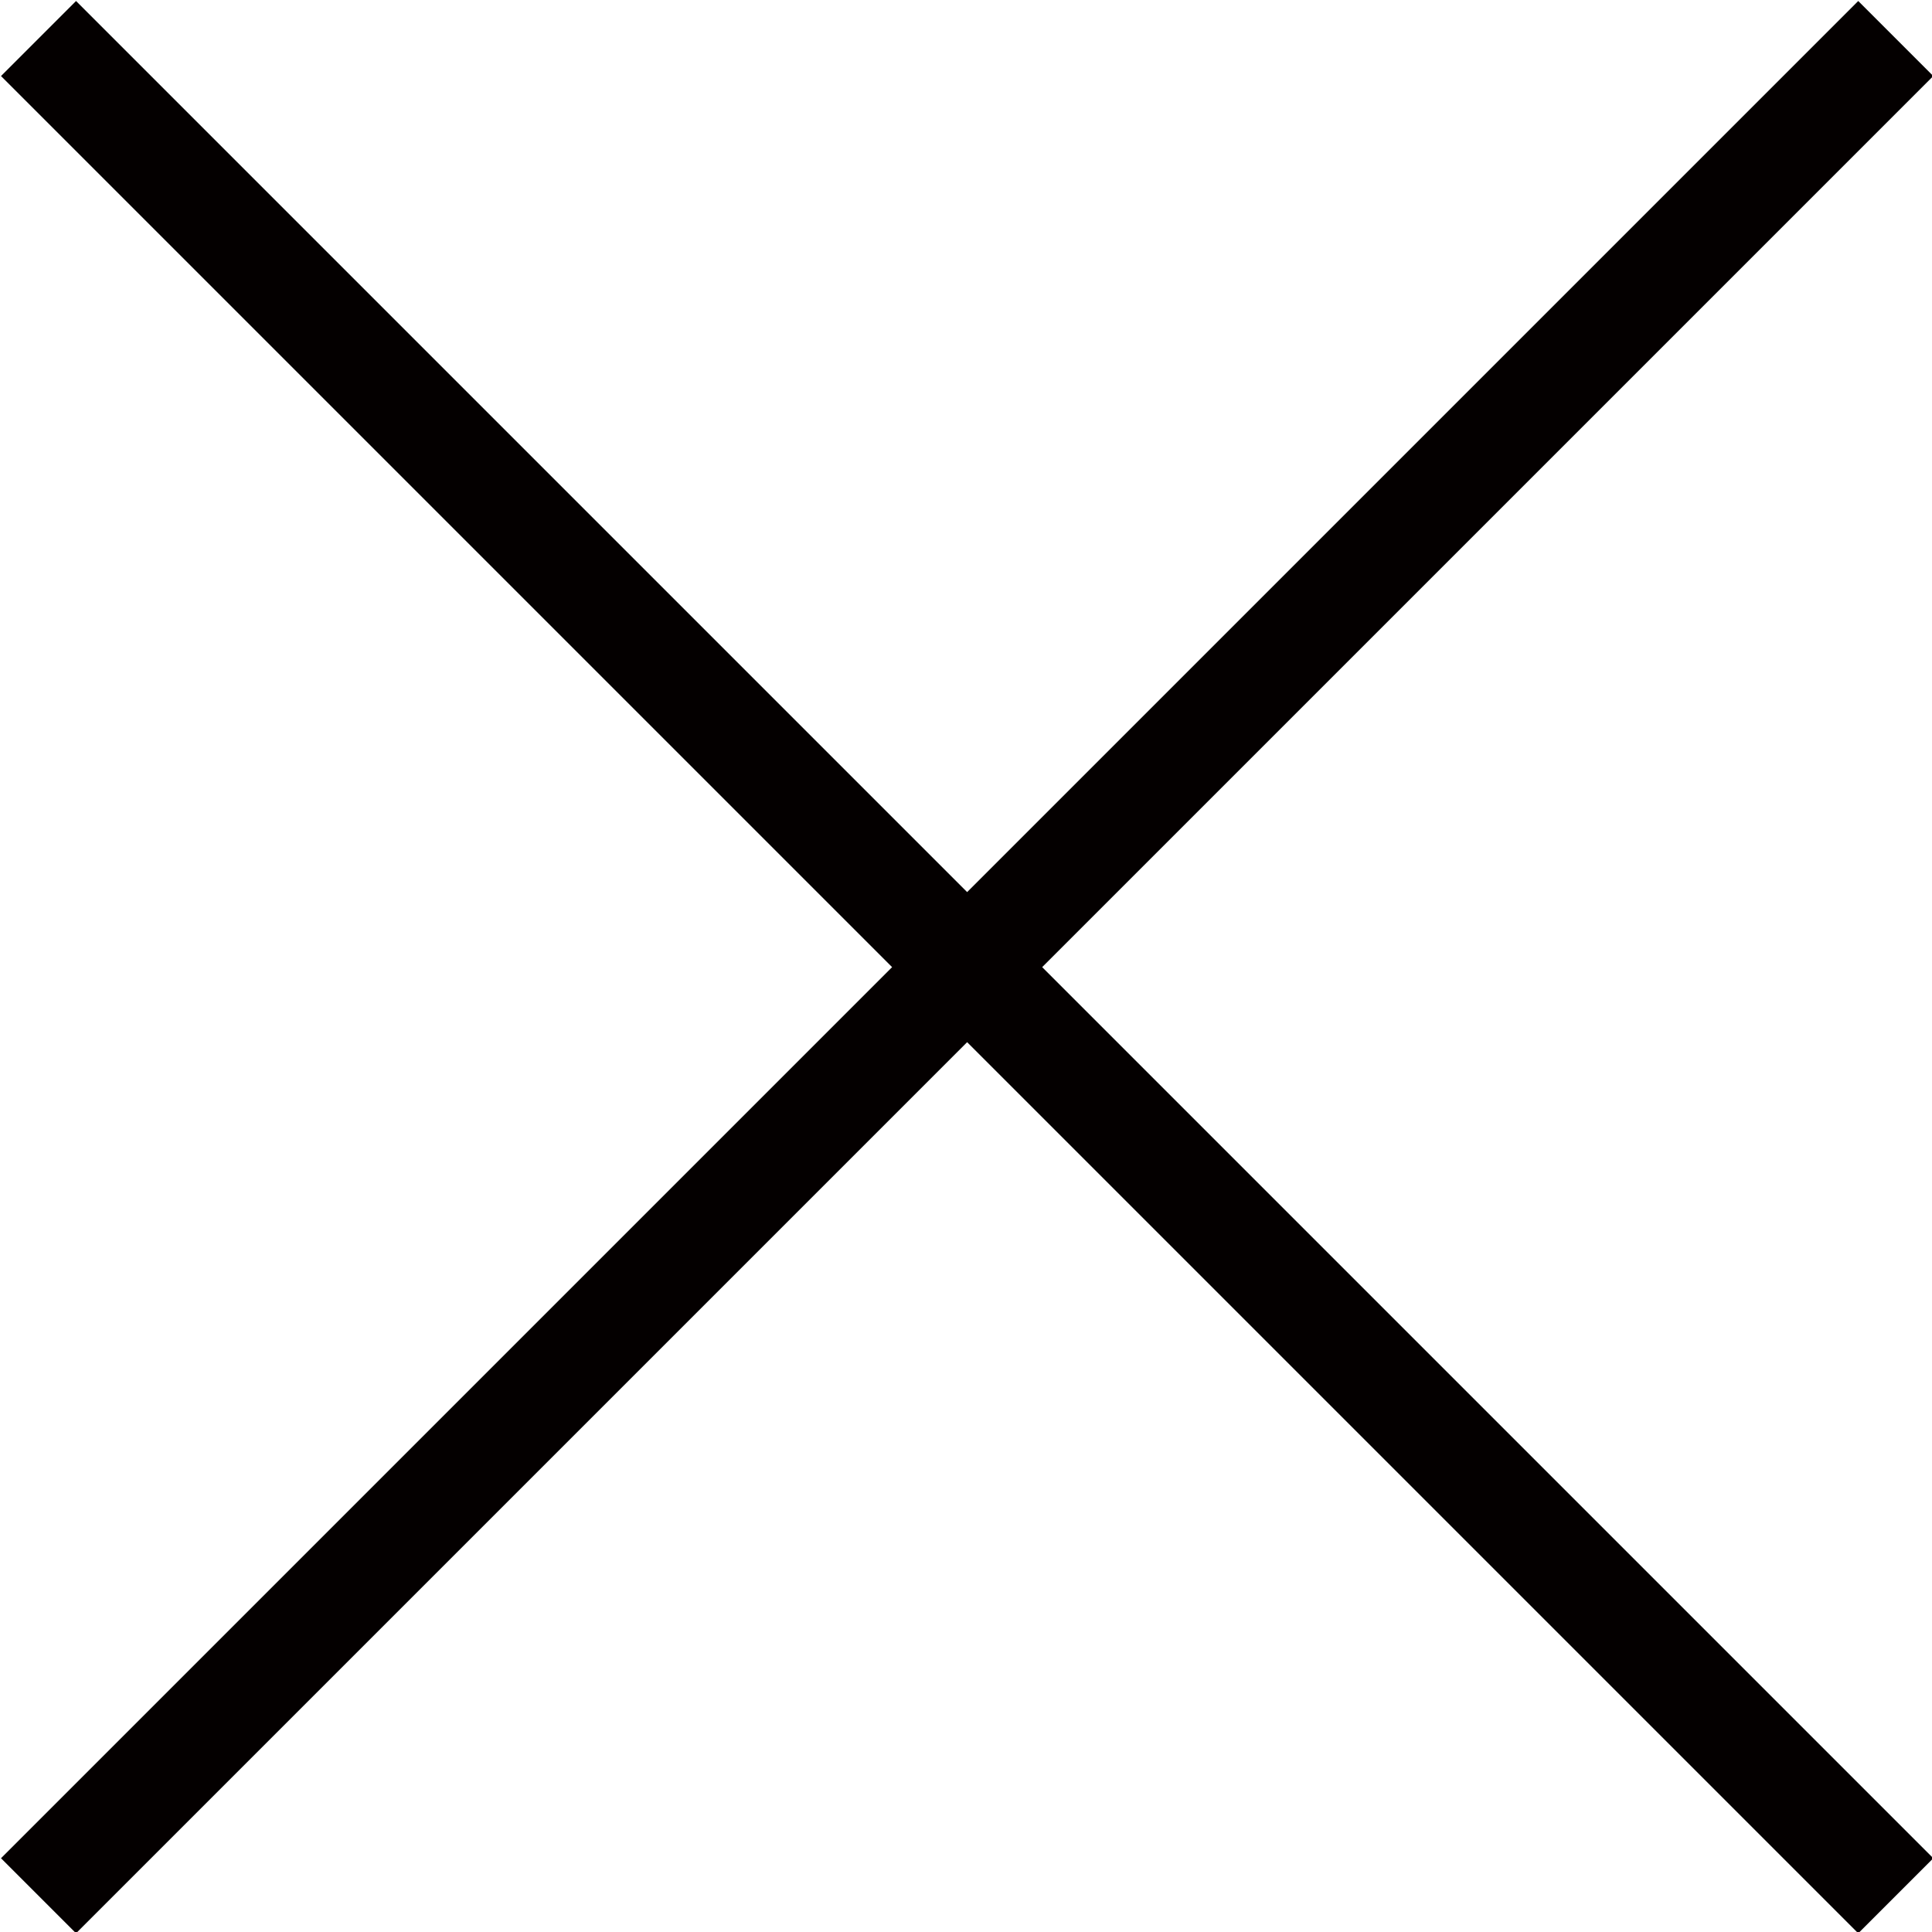 <?xml version="1.0" encoding="iso-8859-1"?>
<!-- Generator: Adobe Illustrator 16.0.0, SVG Export Plug-In . SVG Version: 6.00 Build 0)  -->
<!DOCTYPE svg PUBLIC "-//W3C//DTD SVG 1.1//EN" "http://www.w3.org/Graphics/SVG/1.1/DTD/svg11.dtd">
<svg version="1.1" id="Layer_1" xmlns="http://www.w3.org/2000/svg" xmlns:xlink="http://www.w3.org/1999/xlink" x="0px" y="0px"
	 width="36.41px" height="36.41px" viewBox="0 0 36.41 36.41" style="enable-background:new 0 0 36.41 36.41;" xml:space="preserve"
	>
<g>
	<line style="fill:none;stroke:#040000;stroke-width:2;" x1="35.727" y1="0.726" x2="0.726" y2="35.727"/>
	<line style="fill:none;stroke:#040000;stroke-width:2;" x1="0.726" y1="0.726" x2="35.727" y2="35.727"/>
</g>
</svg>
